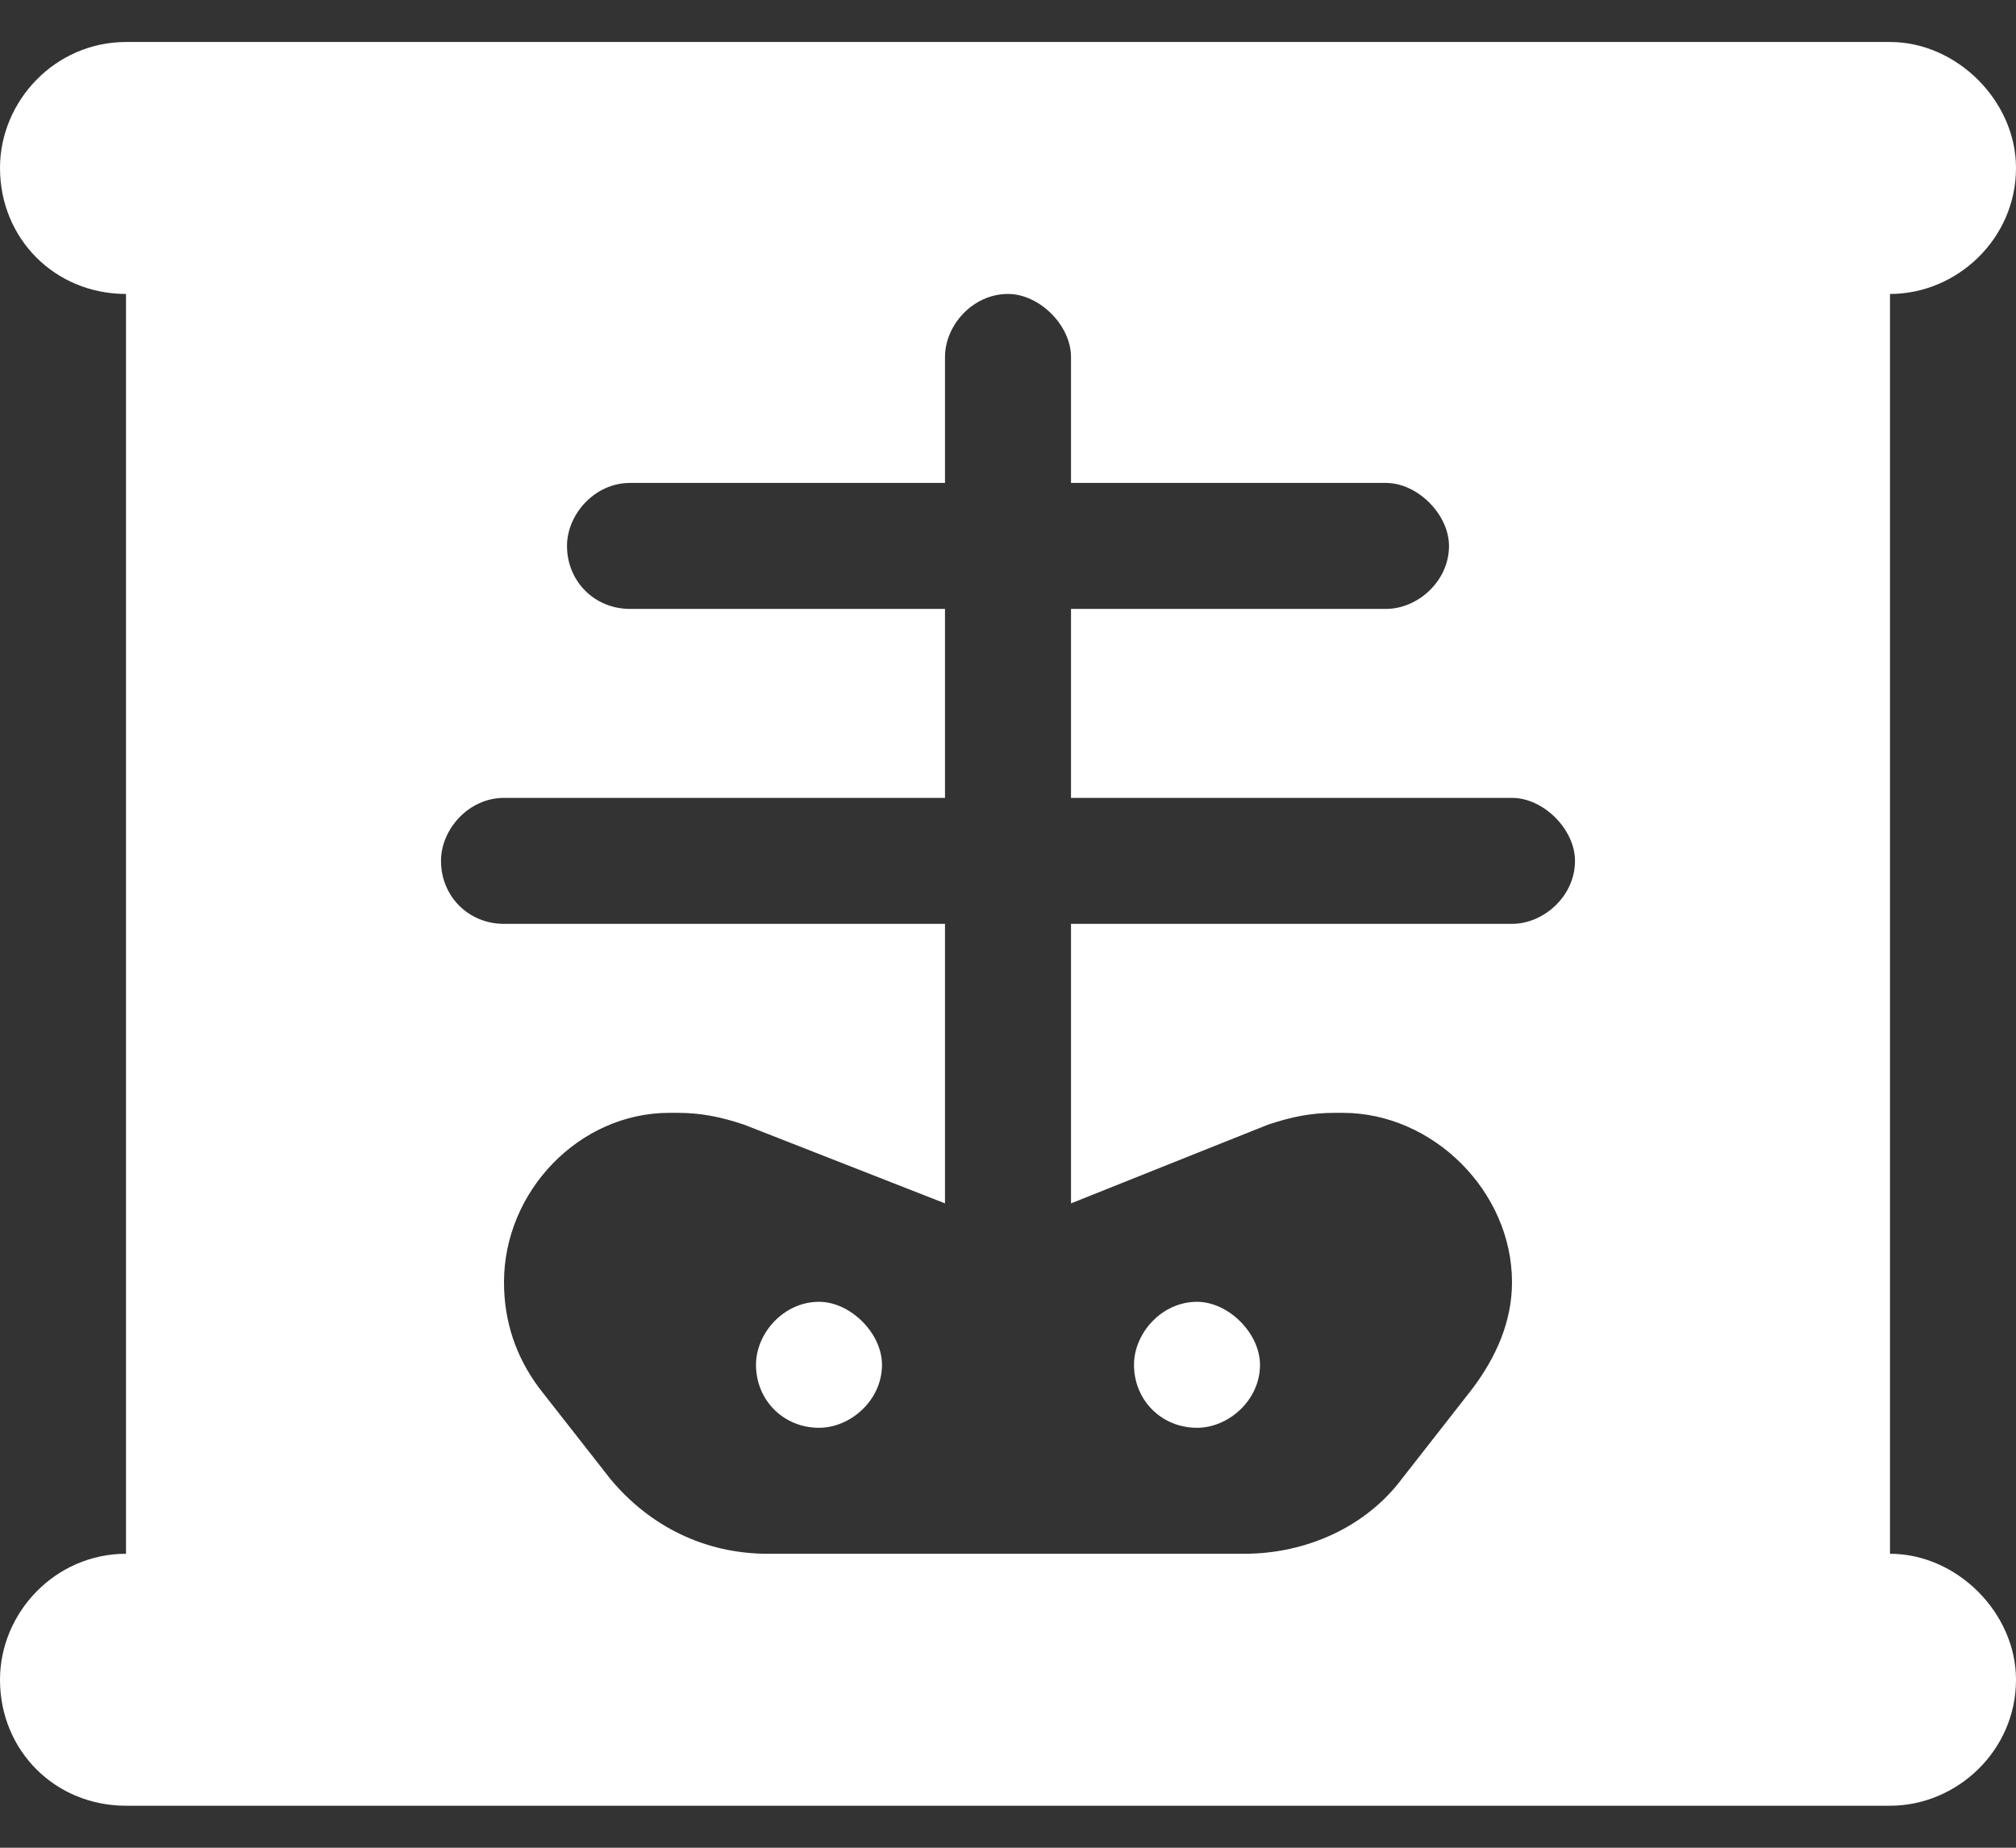 <svg width="24" height="22" viewBox="0 0 24 22" fill="none" xmlns="http://www.w3.org/2000/svg">
<rect x="0" y="0" width="24" height="22" fill="#333333" stroke="none"/>
<path d="M0 2C0 1.203 0.656 0.5 1.5 0.5H22.5C23.297 0.5 24 1.203 24 2C24 2.844 23.297 3.5 22.5 3.5V18.5C23.297 18.5 24 19.203 24 20C24 20.844 23.297 21.5 22.5 21.5H1.5C0.656 21.5 0 20.844 0 20C0 19.203 0.656 18.5 1.5 18.5V3.5C0.656 3.5 0 2.844 0 2ZM12 3.5C11.578 3.5 11.25 3.875 11.25 4.25V5.75H7.5C7.078 5.75 6.75 6.125 6.75 6.5C6.75 6.922 7.078 7.25 7.5 7.25H11.25V9.5H6C5.578 9.5 5.25 9.875 5.25 10.25C5.25 10.672 5.578 11 6 11H11.25V14.328L8.859 13.391C8.578 13.297 8.344 13.25 8.062 13.25H7.969C6.891 13.25 6 14.188 6 15.266C6 15.734 6.141 16.156 6.422 16.531L7.266 17.609C7.734 18.172 8.391 18.5 9.141 18.5H14.812C15.562 18.5 16.266 18.172 16.688 17.609L17.531 16.531C17.812 16.156 18 15.734 18 15.266C18 14.188 17.062 13.25 15.984 13.25H15.891C15.609 13.25 15.375 13.297 15.094 13.391L12.75 14.328V11H18C18.375 11 18.75 10.672 18.75 10.25C18.75 9.875 18.375 9.5 18 9.5H12.75V7.25H16.5C16.875 7.25 17.25 6.922 17.25 6.5C17.25 6.125 16.875 5.75 16.5 5.75H12.75V4.25C12.75 3.875 12.375 3.5 12 3.5ZM9.75 15.5C10.125 15.5 10.5 15.875 10.5 16.25C10.5 16.672 10.125 17 9.75 17C9.328 17 9 16.672 9 16.25C9 15.875 9.328 15.5 9.75 15.5ZM13.5 16.25C13.5 15.875 13.828 15.5 14.25 15.5C14.625 15.5 15 15.875 15 16.25C15 16.672 14.625 17 14.25 17C13.828 17 13.5 16.672 13.5 16.25Z" fill="white"/>
</svg>
